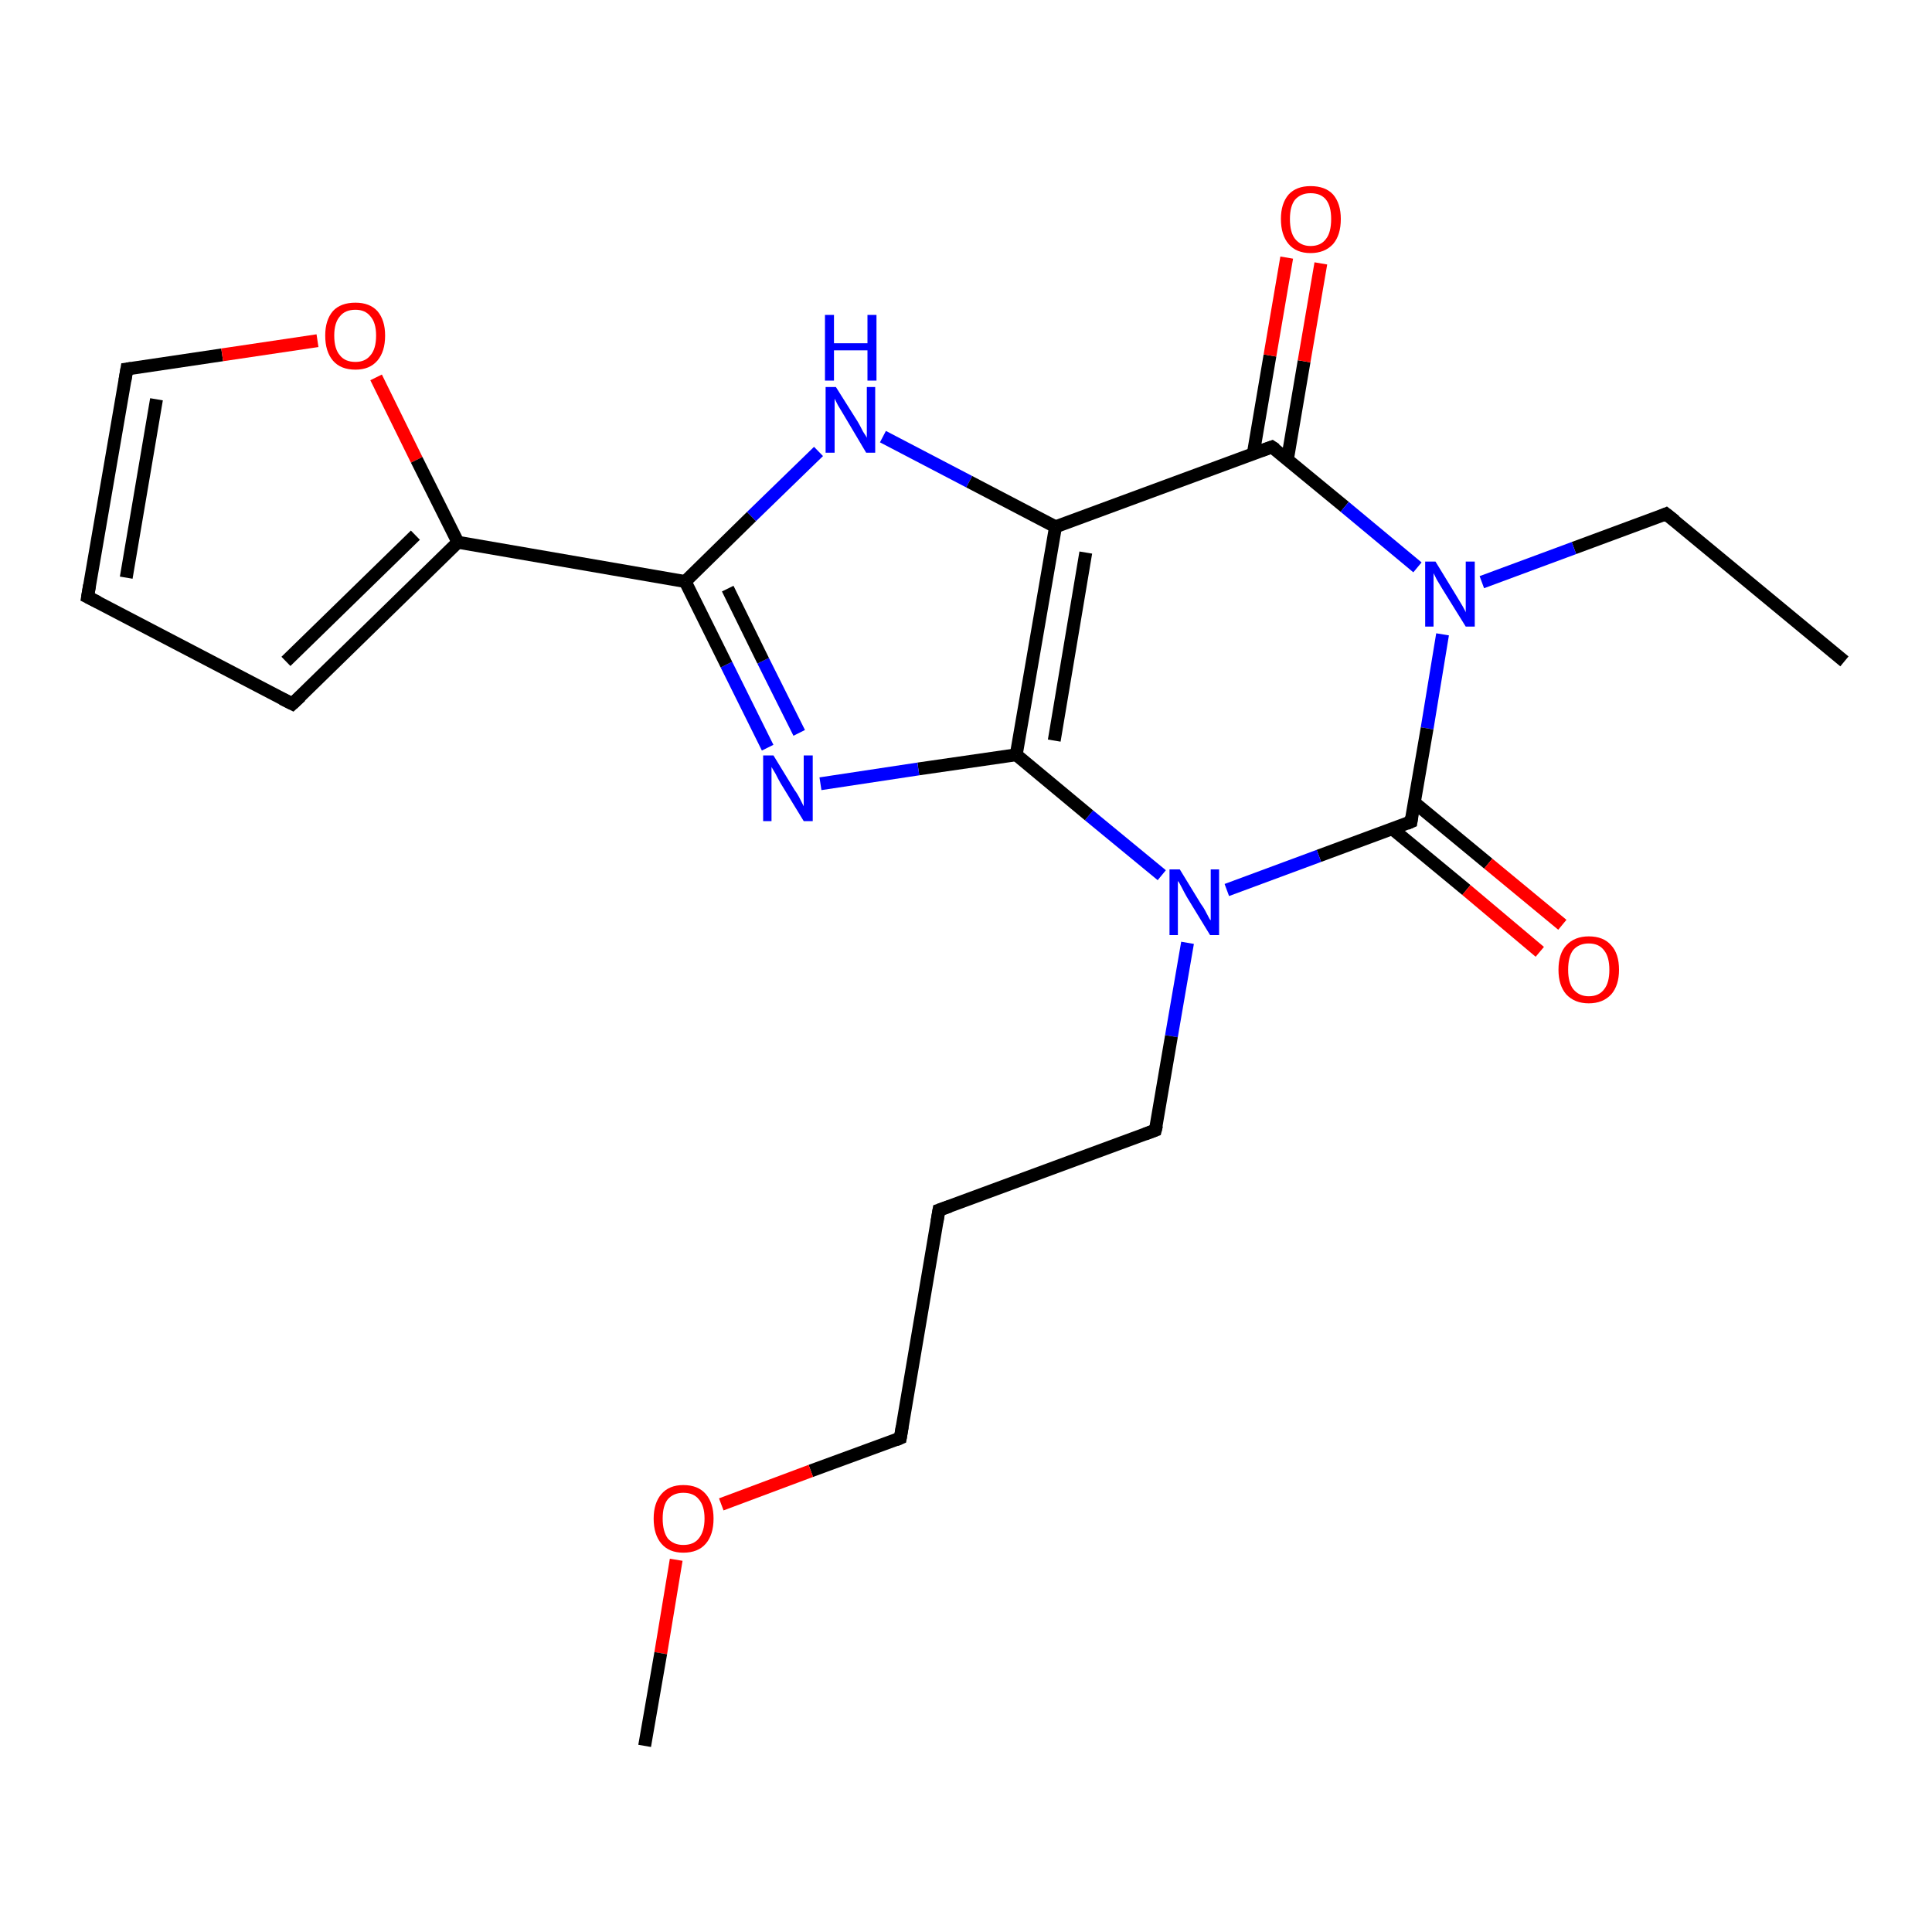 <?xml version='1.0' encoding='iso-8859-1'?>
<svg version='1.1' baseProfile='full'
              xmlns='http://www.w3.org/2000/svg'
                      xmlns:rdkit='http://www.rdkit.org/xml'
                      xmlns:xlink='http://www.w3.org/1999/xlink'
                  xml:space='preserve'
width='300px' height='300px' viewBox='0 0 300 300'>
<!-- END OF HEADER -->
<rect style='opacity:1.0;fill:#FFFFFF;stroke:none' width='300.0' height='300.0' x='0.0' y='0.0'> </rect>
<path class='bond-0 atom-0 atom-1' d='M 286.4,102.7 L 258.7,79.8' style='fill:none;fill-rule:evenodd;stroke:#000000;stroke-width:2.0px;stroke-linecap:butt;stroke-linejoin:miter;stroke-opacity:1' />
<path class='bond-1 atom-1 atom-2' d='M 258.7,79.8 L 244.4,85.1' style='fill:none;fill-rule:evenodd;stroke:#000000;stroke-width:2.0px;stroke-linecap:butt;stroke-linejoin:miter;stroke-opacity:1' />
<path class='bond-1 atom-1 atom-2' d='M 244.4,85.1 L 230.1,90.4' style='fill:none;fill-rule:evenodd;stroke:#0000FF;stroke-width:2.0px;stroke-linecap:butt;stroke-linejoin:miter;stroke-opacity:1' />
<path class='bond-2 atom-2 atom-3' d='M 224.0,98.5 L 221.6,113.1' style='fill:none;fill-rule:evenodd;stroke:#0000FF;stroke-width:2.0px;stroke-linecap:butt;stroke-linejoin:miter;stroke-opacity:1' />
<path class='bond-2 atom-2 atom-3' d='M 221.6,113.1 L 219.1,127.6' style='fill:none;fill-rule:evenodd;stroke:#000000;stroke-width:2.0px;stroke-linecap:butt;stroke-linejoin:miter;stroke-opacity:1' />
<path class='bond-3 atom-3 atom-4' d='M 216.2,128.7 L 227.7,138.2' style='fill:none;fill-rule:evenodd;stroke:#000000;stroke-width:2.0px;stroke-linecap:butt;stroke-linejoin:miter;stroke-opacity:1' />
<path class='bond-3 atom-3 atom-4' d='M 227.7,138.2 L 239.1,147.8' style='fill:none;fill-rule:evenodd;stroke:#FF0000;stroke-width:2.0px;stroke-linecap:butt;stroke-linejoin:miter;stroke-opacity:1' />
<path class='bond-3 atom-3 atom-4' d='M 219.6,124.6 L 231.1,134.1' style='fill:none;fill-rule:evenodd;stroke:#000000;stroke-width:2.0px;stroke-linecap:butt;stroke-linejoin:miter;stroke-opacity:1' />
<path class='bond-3 atom-3 atom-4' d='M 231.1,134.1 L 242.6,143.6' style='fill:none;fill-rule:evenodd;stroke:#FF0000;stroke-width:2.0px;stroke-linecap:butt;stroke-linejoin:miter;stroke-opacity:1' />
<path class='bond-4 atom-3 atom-5' d='M 219.1,127.6 L 204.8,132.9' style='fill:none;fill-rule:evenodd;stroke:#000000;stroke-width:2.0px;stroke-linecap:butt;stroke-linejoin:miter;stroke-opacity:1' />
<path class='bond-4 atom-3 atom-5' d='M 204.8,132.9 L 190.5,138.2' style='fill:none;fill-rule:evenodd;stroke:#0000FF;stroke-width:2.0px;stroke-linecap:butt;stroke-linejoin:miter;stroke-opacity:1' />
<path class='bond-5 atom-5 atom-6' d='M 184.4,146.4 L 181.9,160.9' style='fill:none;fill-rule:evenodd;stroke:#0000FF;stroke-width:2.0px;stroke-linecap:butt;stroke-linejoin:miter;stroke-opacity:1' />
<path class='bond-5 atom-5 atom-6' d='M 181.9,160.9 L 179.4,175.5' style='fill:none;fill-rule:evenodd;stroke:#000000;stroke-width:2.0px;stroke-linecap:butt;stroke-linejoin:miter;stroke-opacity:1' />
<path class='bond-6 atom-6 atom-7' d='M 179.4,175.5 L 145.8,187.9' style='fill:none;fill-rule:evenodd;stroke:#000000;stroke-width:2.0px;stroke-linecap:butt;stroke-linejoin:miter;stroke-opacity:1' />
<path class='bond-7 atom-7 atom-8' d='M 145.8,187.9 L 139.8,223.3' style='fill:none;fill-rule:evenodd;stroke:#000000;stroke-width:2.0px;stroke-linecap:butt;stroke-linejoin:miter;stroke-opacity:1' />
<path class='bond-8 atom-8 atom-9' d='M 139.8,223.3 L 125.9,228.4' style='fill:none;fill-rule:evenodd;stroke:#000000;stroke-width:2.0px;stroke-linecap:butt;stroke-linejoin:miter;stroke-opacity:1' />
<path class='bond-8 atom-8 atom-9' d='M 125.9,228.4 L 112.0,233.6' style='fill:none;fill-rule:evenodd;stroke:#FF0000;stroke-width:2.0px;stroke-linecap:butt;stroke-linejoin:miter;stroke-opacity:1' />
<path class='bond-9 atom-9 atom-10' d='M 105.0,242.2 L 102.6,256.7' style='fill:none;fill-rule:evenodd;stroke:#FF0000;stroke-width:2.0px;stroke-linecap:butt;stroke-linejoin:miter;stroke-opacity:1' />
<path class='bond-9 atom-9 atom-10' d='M 102.6,256.7 L 100.1,271.1' style='fill:none;fill-rule:evenodd;stroke:#000000;stroke-width:2.0px;stroke-linecap:butt;stroke-linejoin:miter;stroke-opacity:1' />
<path class='bond-10 atom-5 atom-11' d='M 180.4,135.9 L 169.1,126.6' style='fill:none;fill-rule:evenodd;stroke:#0000FF;stroke-width:2.0px;stroke-linecap:butt;stroke-linejoin:miter;stroke-opacity:1' />
<path class='bond-10 atom-5 atom-11' d='M 169.1,126.6 L 157.8,117.2' style='fill:none;fill-rule:evenodd;stroke:#000000;stroke-width:2.0px;stroke-linecap:butt;stroke-linejoin:miter;stroke-opacity:1' />
<path class='bond-11 atom-11 atom-12' d='M 157.8,117.2 L 142.6,119.4' style='fill:none;fill-rule:evenodd;stroke:#000000;stroke-width:2.0px;stroke-linecap:butt;stroke-linejoin:miter;stroke-opacity:1' />
<path class='bond-11 atom-11 atom-12' d='M 142.6,119.4 L 127.4,121.7' style='fill:none;fill-rule:evenodd;stroke:#0000FF;stroke-width:2.0px;stroke-linecap:butt;stroke-linejoin:miter;stroke-opacity:1' />
<path class='bond-12 atom-12 atom-13' d='M 119.2,116.1 L 112.8,103.2' style='fill:none;fill-rule:evenodd;stroke:#0000FF;stroke-width:2.0px;stroke-linecap:butt;stroke-linejoin:miter;stroke-opacity:1' />
<path class='bond-12 atom-12 atom-13' d='M 112.8,103.2 L 106.4,90.3' style='fill:none;fill-rule:evenodd;stroke:#000000;stroke-width:2.0px;stroke-linecap:butt;stroke-linejoin:miter;stroke-opacity:1' />
<path class='bond-12 atom-12 atom-13' d='M 124.1,113.8 L 118.5,102.6' style='fill:none;fill-rule:evenodd;stroke:#0000FF;stroke-width:2.0px;stroke-linecap:butt;stroke-linejoin:miter;stroke-opacity:1' />
<path class='bond-12 atom-12 atom-13' d='M 118.5,102.6 L 113.0,91.4' style='fill:none;fill-rule:evenodd;stroke:#000000;stroke-width:2.0px;stroke-linecap:butt;stroke-linejoin:miter;stroke-opacity:1' />
<path class='bond-13 atom-13 atom-14' d='M 106.4,90.3 L 116.7,80.2' style='fill:none;fill-rule:evenodd;stroke:#000000;stroke-width:2.0px;stroke-linecap:butt;stroke-linejoin:miter;stroke-opacity:1' />
<path class='bond-13 atom-13 atom-14' d='M 116.7,80.2 L 127.1,70.1' style='fill:none;fill-rule:evenodd;stroke:#0000FF;stroke-width:2.0px;stroke-linecap:butt;stroke-linejoin:miter;stroke-opacity:1' />
<path class='bond-14 atom-14 atom-15' d='M 137.1,67.8 L 150.5,74.8' style='fill:none;fill-rule:evenodd;stroke:#0000FF;stroke-width:2.0px;stroke-linecap:butt;stroke-linejoin:miter;stroke-opacity:1' />
<path class='bond-14 atom-14 atom-15' d='M 150.5,74.8 L 163.9,81.8' style='fill:none;fill-rule:evenodd;stroke:#000000;stroke-width:2.0px;stroke-linecap:butt;stroke-linejoin:miter;stroke-opacity:1' />
<path class='bond-15 atom-15 atom-16' d='M 163.9,81.8 L 197.5,69.4' style='fill:none;fill-rule:evenodd;stroke:#000000;stroke-width:2.0px;stroke-linecap:butt;stroke-linejoin:miter;stroke-opacity:1' />
<path class='bond-16 atom-16 atom-17' d='M 199.9,71.4 L 202.5,56.1' style='fill:none;fill-rule:evenodd;stroke:#000000;stroke-width:2.0px;stroke-linecap:butt;stroke-linejoin:miter;stroke-opacity:1' />
<path class='bond-16 atom-16 atom-17' d='M 202.5,56.1 L 205.1,40.9' style='fill:none;fill-rule:evenodd;stroke:#FF0000;stroke-width:2.0px;stroke-linecap:butt;stroke-linejoin:miter;stroke-opacity:1' />
<path class='bond-16 atom-16 atom-17' d='M 194.6,70.5 L 197.2,55.2' style='fill:none;fill-rule:evenodd;stroke:#000000;stroke-width:2.0px;stroke-linecap:butt;stroke-linejoin:miter;stroke-opacity:1' />
<path class='bond-16 atom-16 atom-17' d='M 197.2,55.2 L 199.8,40.0' style='fill:none;fill-rule:evenodd;stroke:#FF0000;stroke-width:2.0px;stroke-linecap:butt;stroke-linejoin:miter;stroke-opacity:1' />
<path class='bond-17 atom-13 atom-18' d='M 106.4,90.3 L 71.1,84.2' style='fill:none;fill-rule:evenodd;stroke:#000000;stroke-width:2.0px;stroke-linecap:butt;stroke-linejoin:miter;stroke-opacity:1' />
<path class='bond-18 atom-18 atom-19' d='M 71.1,84.2 L 45.4,109.3' style='fill:none;fill-rule:evenodd;stroke:#000000;stroke-width:2.0px;stroke-linecap:butt;stroke-linejoin:miter;stroke-opacity:1' />
<path class='bond-18 atom-18 atom-19' d='M 64.5,83.1 L 44.4,102.7' style='fill:none;fill-rule:evenodd;stroke:#000000;stroke-width:2.0px;stroke-linecap:butt;stroke-linejoin:miter;stroke-opacity:1' />
<path class='bond-19 atom-19 atom-20' d='M 45.4,109.3 L 13.6,92.7' style='fill:none;fill-rule:evenodd;stroke:#000000;stroke-width:2.0px;stroke-linecap:butt;stroke-linejoin:miter;stroke-opacity:1' />
<path class='bond-20 atom-20 atom-21' d='M 13.6,92.7 L 19.7,57.3' style='fill:none;fill-rule:evenodd;stroke:#000000;stroke-width:2.0px;stroke-linecap:butt;stroke-linejoin:miter;stroke-opacity:1' />
<path class='bond-20 atom-20 atom-21' d='M 19.6,89.7 L 24.3,62.0' style='fill:none;fill-rule:evenodd;stroke:#000000;stroke-width:2.0px;stroke-linecap:butt;stroke-linejoin:miter;stroke-opacity:1' />
<path class='bond-21 atom-21 atom-22' d='M 19.7,57.3 L 34.5,55.1' style='fill:none;fill-rule:evenodd;stroke:#000000;stroke-width:2.0px;stroke-linecap:butt;stroke-linejoin:miter;stroke-opacity:1' />
<path class='bond-21 atom-21 atom-22' d='M 34.5,55.1 L 49.3,52.9' style='fill:none;fill-rule:evenodd;stroke:#FF0000;stroke-width:2.0px;stroke-linecap:butt;stroke-linejoin:miter;stroke-opacity:1' />
<path class='bond-22 atom-16 atom-2' d='M 197.5,69.4 L 208.8,78.7' style='fill:none;fill-rule:evenodd;stroke:#000000;stroke-width:2.0px;stroke-linecap:butt;stroke-linejoin:miter;stroke-opacity:1' />
<path class='bond-22 atom-16 atom-2' d='M 208.8,78.7 L 220.1,88.1' style='fill:none;fill-rule:evenodd;stroke:#0000FF;stroke-width:2.0px;stroke-linecap:butt;stroke-linejoin:miter;stroke-opacity:1' />
<path class='bond-23 atom-22 atom-18' d='M 58.4,58.6 L 64.7,71.4' style='fill:none;fill-rule:evenodd;stroke:#FF0000;stroke-width:2.0px;stroke-linecap:butt;stroke-linejoin:miter;stroke-opacity:1' />
<path class='bond-23 atom-22 atom-18' d='M 64.7,71.4 L 71.1,84.2' style='fill:none;fill-rule:evenodd;stroke:#000000;stroke-width:2.0px;stroke-linecap:butt;stroke-linejoin:miter;stroke-opacity:1' />
<path class='bond-24 atom-15 atom-11' d='M 163.9,81.8 L 157.8,117.2' style='fill:none;fill-rule:evenodd;stroke:#000000;stroke-width:2.0px;stroke-linecap:butt;stroke-linejoin:miter;stroke-opacity:1' />
<path class='bond-24 atom-15 atom-11' d='M 168.6,85.8 L 163.7,115.0' style='fill:none;fill-rule:evenodd;stroke:#000000;stroke-width:2.0px;stroke-linecap:butt;stroke-linejoin:miter;stroke-opacity:1' />
<path d='M 260.1,80.9 L 258.7,79.8 L 258.0,80.1' style='fill:none;stroke:#000000;stroke-width:2.0px;stroke-linecap:butt;stroke-linejoin:miter;stroke-opacity:1;' />
<path d='M 219.2,126.9 L 219.1,127.6 L 218.4,127.9' style='fill:none;stroke:#000000;stroke-width:2.0px;stroke-linecap:butt;stroke-linejoin:miter;stroke-opacity:1;' />
<path d='M 179.6,174.7 L 179.4,175.5 L 177.8,176.1' style='fill:none;stroke:#000000;stroke-width:2.0px;stroke-linecap:butt;stroke-linejoin:miter;stroke-opacity:1;' />
<path d='M 147.5,187.3 L 145.8,187.9 L 145.5,189.7' style='fill:none;stroke:#000000;stroke-width:2.0px;stroke-linecap:butt;stroke-linejoin:miter;stroke-opacity:1;' />
<path d='M 140.1,221.5 L 139.8,223.3 L 139.1,223.6' style='fill:none;stroke:#000000;stroke-width:2.0px;stroke-linecap:butt;stroke-linejoin:miter;stroke-opacity:1;' />
<path d='M 195.8,70.0 L 197.5,69.4 L 198.1,69.8' style='fill:none;stroke:#000000;stroke-width:2.0px;stroke-linecap:butt;stroke-linejoin:miter;stroke-opacity:1;' />
<path d='M 46.7,108.1 L 45.4,109.3 L 43.8,108.5' style='fill:none;stroke:#000000;stroke-width:2.0px;stroke-linecap:butt;stroke-linejoin:miter;stroke-opacity:1;' />
<path d='M 15.2,93.5 L 13.6,92.7 L 13.9,90.9' style='fill:none;stroke:#000000;stroke-width:2.0px;stroke-linecap:butt;stroke-linejoin:miter;stroke-opacity:1;' />
<path d='M 19.4,59.1 L 19.7,57.3 L 20.4,57.2' style='fill:none;stroke:#000000;stroke-width:2.0px;stroke-linecap:butt;stroke-linejoin:miter;stroke-opacity:1;' />
<path class='atom-2' d='M 222.9 87.2
L 226.2 92.6
Q 226.5 93.1, 227.1 94.1
Q 227.6 95.0, 227.6 95.1
L 227.6 87.2
L 229.0 87.2
L 229.0 97.3
L 227.6 97.3
L 224.0 91.5
Q 223.6 90.8, 223.1 90.0
Q 222.7 89.2, 222.6 89.0
L 222.6 97.3
L 221.3 97.3
L 221.3 87.2
L 222.9 87.2
' fill='#0000FF'/>
<path class='atom-4' d='M 242.0 150.6
Q 242.0 148.1, 243.2 146.8
Q 244.5 145.4, 246.7 145.4
Q 249.0 145.4, 250.2 146.8
Q 251.4 148.1, 251.4 150.6
Q 251.4 153.0, 250.2 154.4
Q 248.9 155.8, 246.7 155.8
Q 244.5 155.8, 243.2 154.4
Q 242.0 153.0, 242.0 150.6
M 246.7 154.7
Q 248.3 154.7, 249.1 153.6
Q 249.9 152.6, 249.9 150.6
Q 249.9 148.6, 249.1 147.6
Q 248.3 146.5, 246.7 146.5
Q 245.2 146.5, 244.3 147.5
Q 243.5 148.5, 243.5 150.6
Q 243.5 152.6, 244.3 153.6
Q 245.2 154.7, 246.7 154.7
' fill='#FF0000'/>
<path class='atom-5' d='M 183.2 135.0
L 186.5 140.4
Q 186.9 140.9, 187.4 141.9
Q 187.9 142.9, 188.0 142.9
L 188.0 135.0
L 189.3 135.0
L 189.3 145.2
L 187.9 145.2
L 184.3 139.3
Q 183.9 138.6, 183.5 137.8
Q 183.1 137.0, 182.9 136.8
L 182.9 145.2
L 181.6 145.2
L 181.6 135.0
L 183.2 135.0
' fill='#0000FF'/>
<path class='atom-9' d='M 101.5 235.8
Q 101.5 233.4, 102.7 232.0
Q 103.9 230.6, 106.1 230.6
Q 108.4 230.6, 109.6 232.0
Q 110.8 233.4, 110.8 235.8
Q 110.8 238.3, 109.6 239.7
Q 108.4 241.1, 106.1 241.1
Q 103.9 241.1, 102.7 239.7
Q 101.5 238.3, 101.5 235.8
M 106.1 239.9
Q 107.7 239.9, 108.5 238.9
Q 109.4 237.8, 109.4 235.8
Q 109.4 233.8, 108.5 232.8
Q 107.7 231.8, 106.1 231.8
Q 104.6 231.8, 103.7 232.8
Q 102.9 233.8, 102.9 235.8
Q 102.9 237.8, 103.7 238.9
Q 104.6 239.9, 106.1 239.9
' fill='#FF0000'/>
<path class='atom-12' d='M 120.1 117.3
L 123.4 122.7
Q 123.8 123.2, 124.3 124.2
Q 124.8 125.2, 124.8 125.2
L 124.8 117.3
L 126.2 117.3
L 126.2 127.5
L 124.8 127.5
L 121.2 121.6
Q 120.8 120.9, 120.4 120.1
Q 119.9 119.3, 119.8 119.1
L 119.8 127.5
L 118.5 127.5
L 118.5 117.3
L 120.1 117.3
' fill='#0000FF'/>
<path class='atom-14' d='M 129.8 60.1
L 133.2 65.5
Q 133.5 66.0, 134.0 67.0
Q 134.6 67.9, 134.6 68.0
L 134.6 60.1
L 135.9 60.1
L 135.9 70.3
L 134.5 70.3
L 131.0 64.4
Q 130.6 63.7, 130.1 62.9
Q 129.7 62.1, 129.6 61.9
L 129.6 70.3
L 128.2 70.3
L 128.2 60.1
L 129.8 60.1
' fill='#0000FF'/>
<path class='atom-14' d='M 128.1 48.9
L 129.5 48.9
L 129.5 53.3
L 134.7 53.3
L 134.7 48.9
L 136.1 48.9
L 136.1 59.1
L 134.7 59.1
L 134.7 54.4
L 129.5 54.4
L 129.5 59.1
L 128.1 59.1
L 128.1 48.9
' fill='#0000FF'/>
<path class='atom-17' d='M 198.9 34.0
Q 198.9 31.6, 200.1 30.2
Q 201.3 28.9, 203.5 28.9
Q 205.8 28.9, 207.0 30.2
Q 208.2 31.6, 208.2 34.0
Q 208.2 36.5, 207.0 37.9
Q 205.7 39.3, 203.5 39.3
Q 201.3 39.3, 200.1 37.9
Q 198.9 36.5, 198.9 34.0
M 203.5 38.2
Q 205.1 38.2, 205.9 37.1
Q 206.7 36.1, 206.7 34.0
Q 206.7 32.0, 205.9 31.0
Q 205.1 30.0, 203.5 30.0
Q 202.0 30.0, 201.1 31.0
Q 200.3 32.0, 200.3 34.0
Q 200.3 36.1, 201.1 37.1
Q 202.0 38.2, 203.5 38.2
' fill='#FF0000'/>
<path class='atom-22' d='M 50.5 52.1
Q 50.5 49.7, 51.7 48.3
Q 52.9 47.0, 55.2 47.0
Q 57.4 47.0, 58.6 48.3
Q 59.8 49.7, 59.8 52.1
Q 59.8 54.6, 58.6 56.0
Q 57.4 57.4, 55.2 57.4
Q 52.9 57.4, 51.7 56.0
Q 50.5 54.6, 50.5 52.1
M 55.2 56.2
Q 56.7 56.2, 57.5 55.2
Q 58.4 54.2, 58.4 52.1
Q 58.4 50.1, 57.5 49.1
Q 56.7 48.1, 55.2 48.1
Q 53.6 48.1, 52.8 49.1
Q 51.9 50.1, 51.9 52.1
Q 51.9 54.2, 52.8 55.2
Q 53.6 56.2, 55.2 56.2
' fill='#FF0000'/>
</svg>

